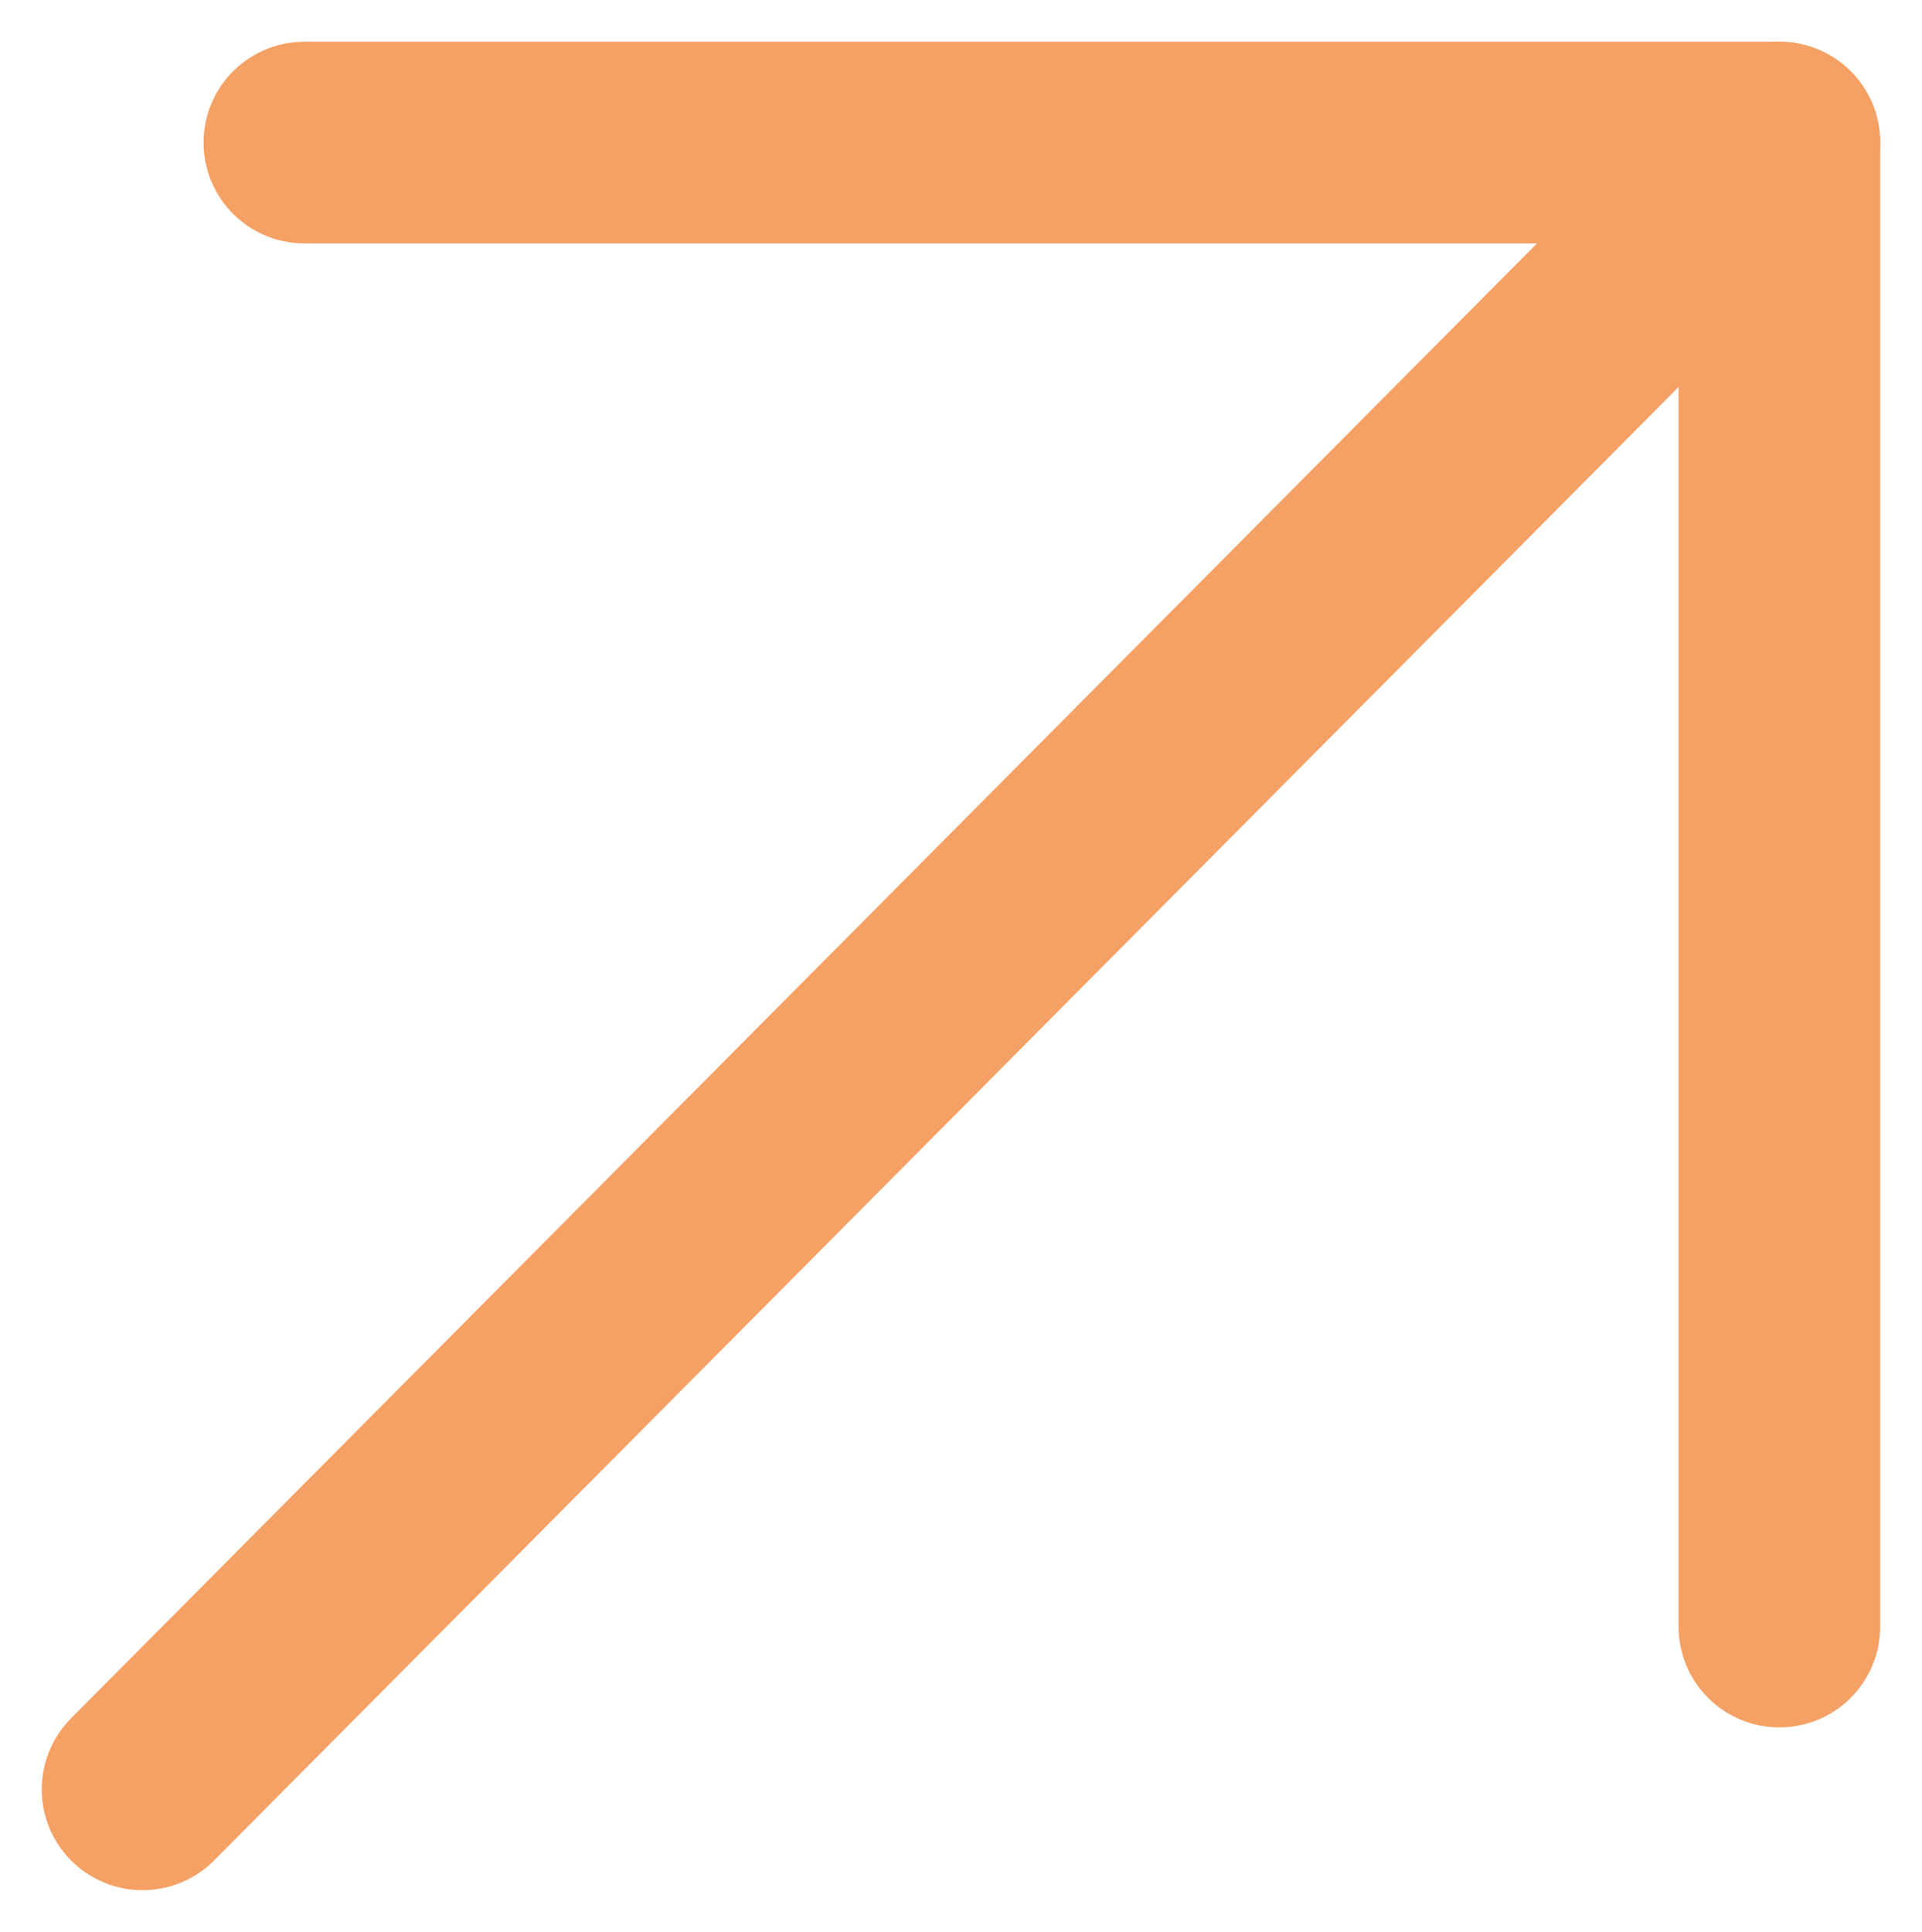<?xml version="1.0" encoding="UTF-8"?>
<svg xmlns="http://www.w3.org/2000/svg" width="38.125" height="38.323" viewBox="0 0 38.125 38.323">
  <g id="Group_191" data-name="Group 191" transform="translate(1.828 1.828)">
    <path id="Pfad_51" data-name="Pfad 51" d="M3.711,1H32.969V30.437" transform="translate(0.499 0)" fill="none" stroke="#f5a064" stroke-linecap="round" stroke-linejoin="round" stroke-width="4"></path>
    <path id="Pfad_52" data-name="Pfad 52" d="M33.468,1,1,33.666" transform="translate(0 0)" fill="none" stroke="#f5a064" stroke-linecap="round" stroke-linejoin="round" stroke-width="4"></path>
  </g>
</svg>
